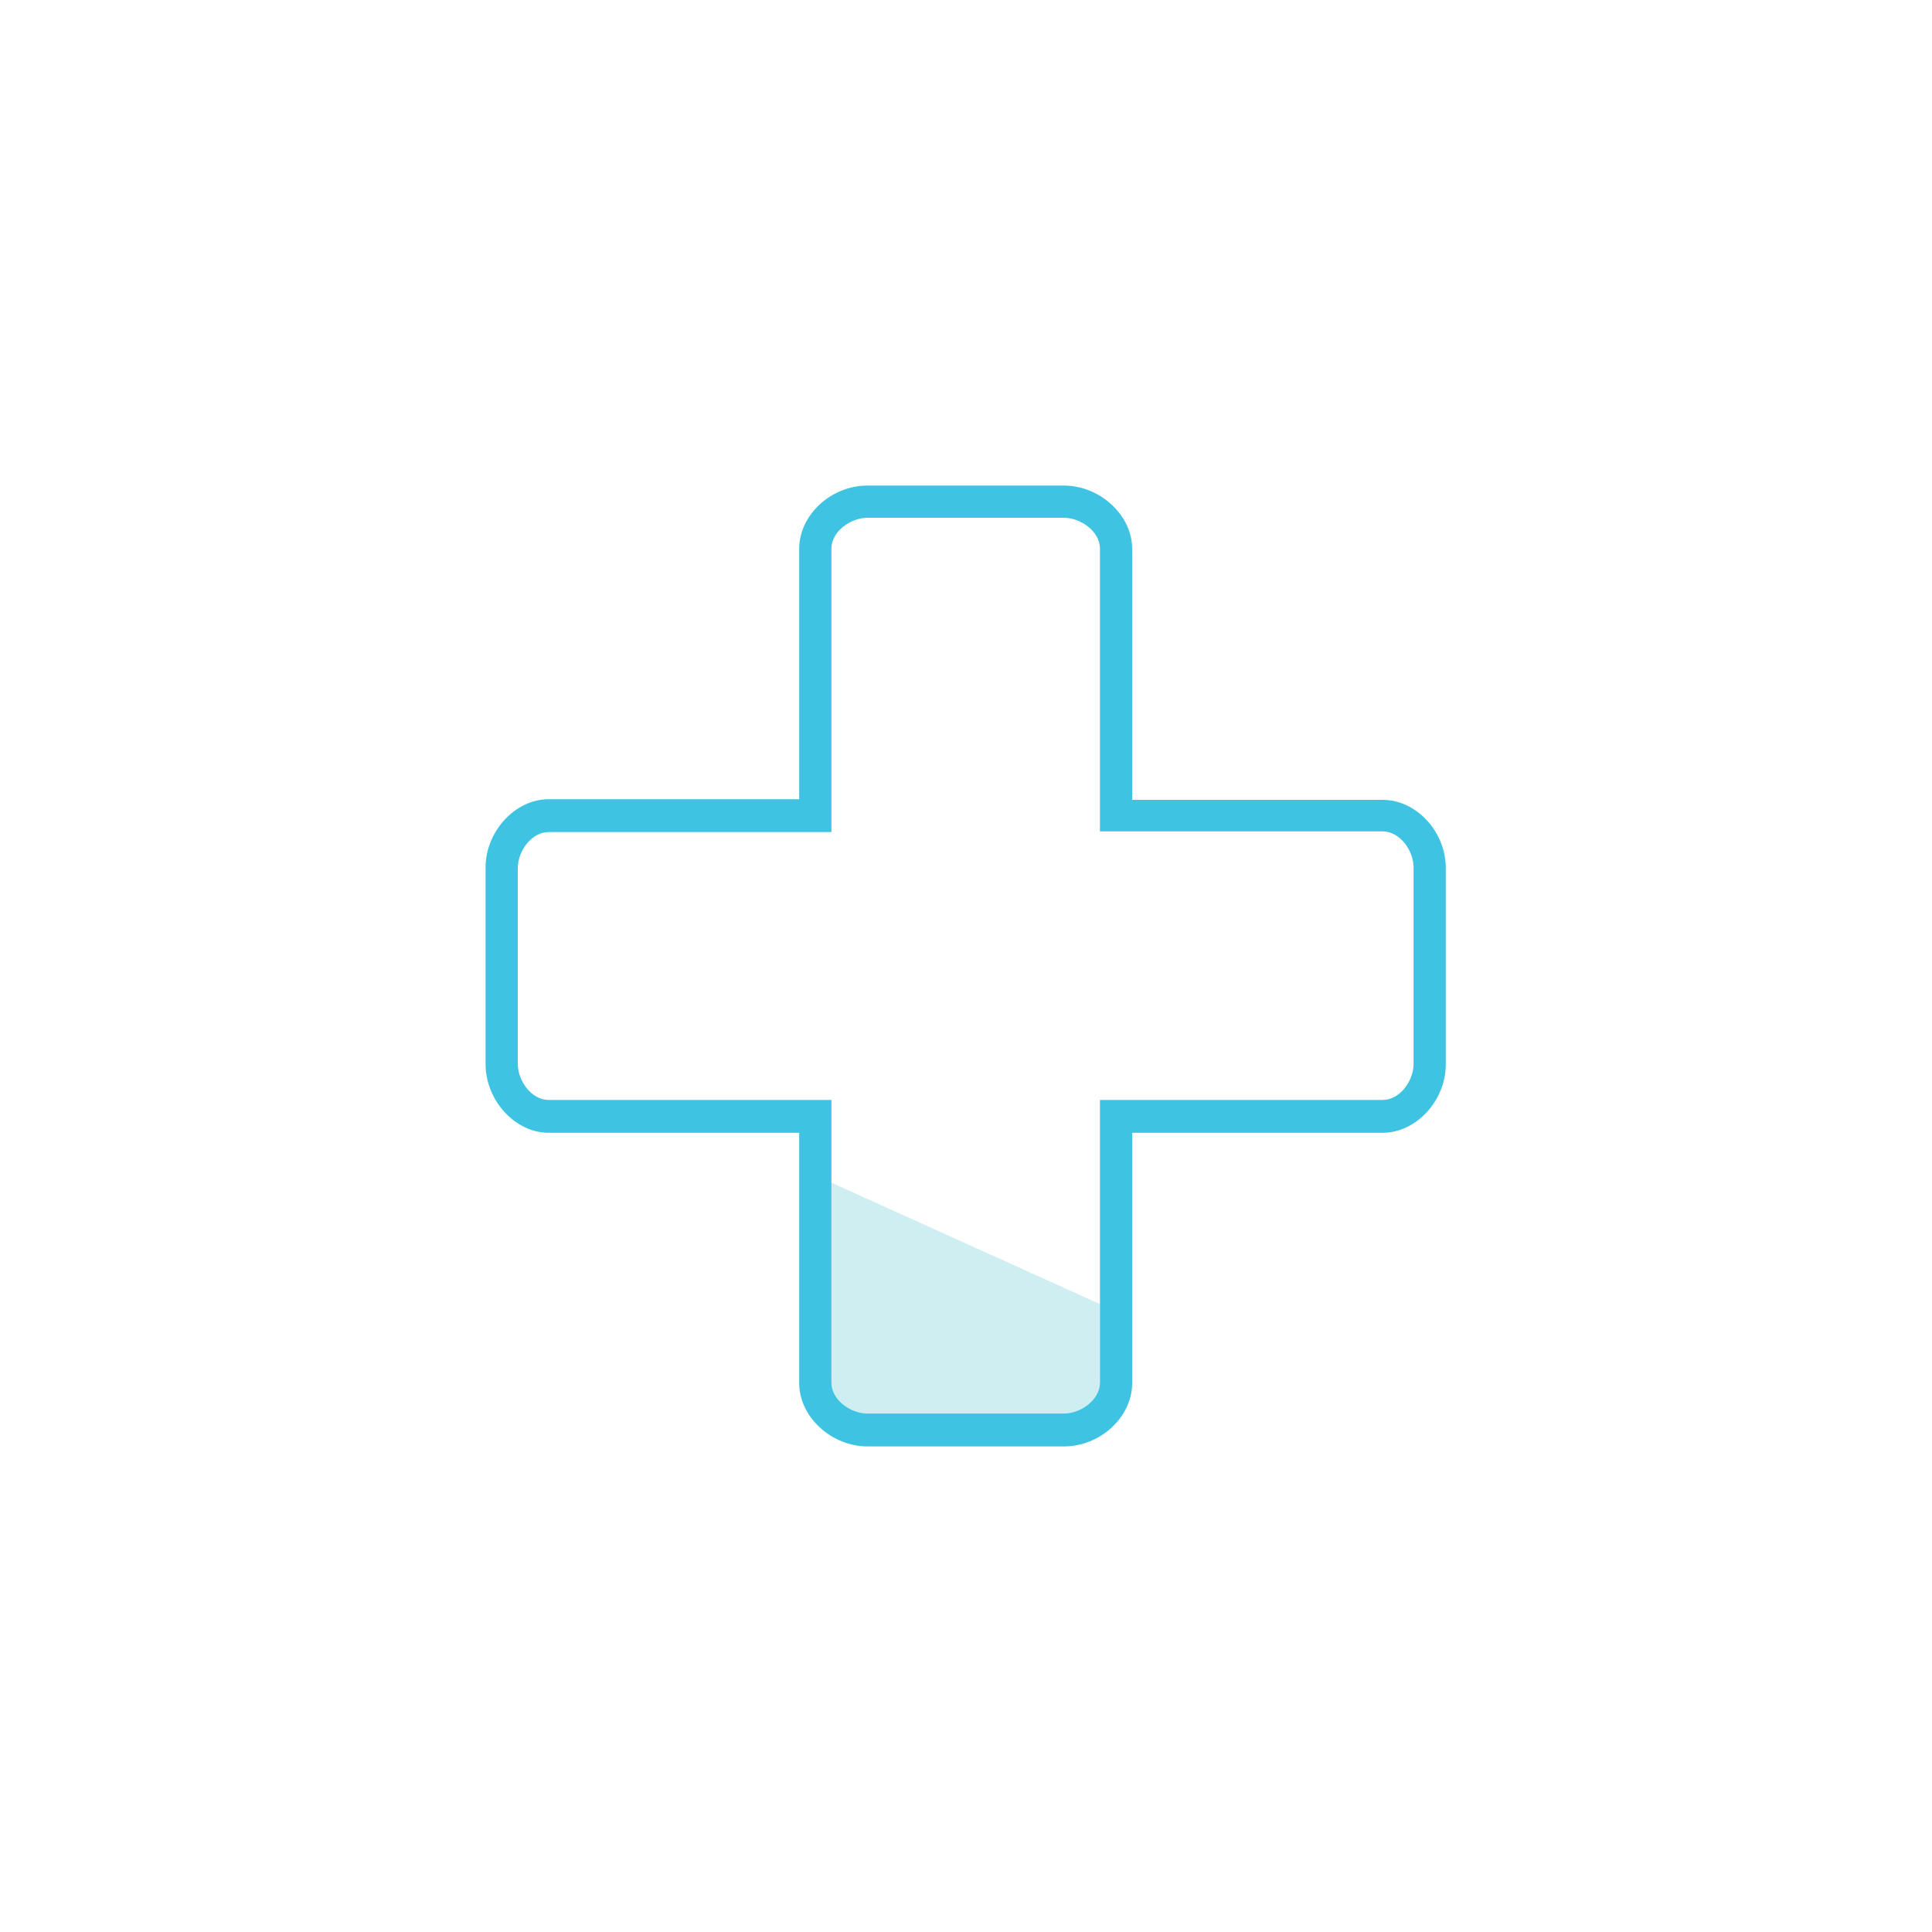 <svg xmlns="http://www.w3.org/2000/svg" viewBox="0 0 300 300"><style>.st0{fill:#ceeef2}.st1{fill:none}.st2{fill:#ffbf94}.st3{fill:#f7cbd5}.st4{fill:#ead3e1}.st5{fill:#fff}.st6{fill:none;stroke:#b76295;stroke-width:5;stroke-miterlimit:10}.st7{fill:#b76295}.st10,.st11,.st8,.st9{stroke:#b76295;stroke-width:5;stroke-miterlimit:10}.st8{stroke-linecap:round;fill:none}.st9{fill:#ead3e1}.st10,.st11{fill:#fff}.st11{stroke-linecap:round}.st12{fill:#934778}.st13{fill:#bc6c9b}.st14{fill:#873e6d}.st15{fill:#d9e8ba}.st16,.st17{fill:none;stroke:#94c53f;stroke-width:5;stroke-miterlimit:10}.st17{fill:#d9e8ba}.st18{fill:#94c53f}.st19{fill:#fff;stroke:#94c53f;stroke-width:5;stroke-miterlimit:10}.st20{fill:none}.st20,.st21,.st22,.st23{stroke:#ce5779;stroke-width:5;stroke-miterlimit:10}.st21{stroke-linejoin:round;fill:none}.st22{fill:#f7cbd5}.st23{fill:#fff}.st24{fill:#e24269}.st25,.st26,.st27{fill:none;stroke:#ff6e00;stroke-width:5;stroke-miterlimit:10}.st26{stroke-dasharray:7.093,7.093}.st27{stroke-dasharray:7.979,7.979}.st28{fill:#ff6e00}.st29{fill:none;stroke:#3ec3e2;stroke-width:5;stroke-miterlimit:10}.st30{fill:#3ec3e3}.st31{fill:none;stroke:#3ec3e2;stroke-width:5;stroke-linecap:round;stroke-miterlimit:10}.st32{fill:#3ec3e2}.st33{fill:#ceeef2;stroke:#3ec3e2;stroke-width:5;stroke-miterlimit:10}.st34,.st35{fill:#fff;stroke-width:5}.st34{stroke:#3ec3e2;stroke-miterlimit:10}.st35{stroke-linecap:round}.st35,.st36,.st37,.st38{stroke:#3ec3e2;stroke-miterlimit:10}.st36{stroke-linecap:round;fill:#fff;stroke-width:2}.st37{fill:#3ec3e2;stroke-width:3}.st38{fill:none;stroke-width:2;stroke-linecap:round}</style><g id="Layer_3"><path class="st1" d="M85.2 170.9h43.9v31.6h41.8v-31.6h43.9c2.7 0 4.8-3 4.8-5.6v-30.5c0-2.6-2.1-5.6-4.8-5.6h-43.9v-44c0-2.7-3-4.8-5.6-4.8h-30.5c-2.6 0-5.6 2.1-5.6 4.8v43.9h-44c-2.7 0-4.8 3-4.8 5.6v30.5c0 2.6 2.1 5.7 4.8 5.7z"/><path class="st0" d="M129.1 214.8c0 2.7 3 4.8 5.6 4.8h30.5c2.6 0 5.6-2.1 5.6-4.8v-12.3L129 183.6v31.2z"/><path class="st32" d="M85.2 175.9h38.9v38.9c0 5.2 5 9.8 10.6 9.8h30.5c5.7 0 10.6-4.6 10.6-9.8v-38.9h38.9c5.2 0 9.8-5 9.8-10.6v-30.5c0-5.7-4.6-10.6-9.8-10.6h-38.9v-39c0-5.2-5-9.8-10.6-9.8h-30.5c-5.7 0-10.6 4.6-10.6 9.8v38.9H85.2c-5.2 0-9.8 5-9.8 10.6v30.5c0 5.7 4.6 10.7 9.8 10.7zm-4.8-41.1c0-2.6 2.1-5.6 4.8-5.6h43.9v-44c0-2.7 3-4.8 5.6-4.8h30.5c2.6 0 5.6 2.1 5.6 4.8v43.9h43.9c2.7 0 4.8 3 4.8 5.6v30.5c0 2.6-2.1 5.6-4.8 5.6h-43.9v43.9c0 2.7-3 4.8-5.6 4.8h-30.5c-2.6 0-5.6-2.1-5.6-4.8v-43.9H85.2c-2.7 0-4.8-3-4.8-5.6v-30.4z"/></g></svg>